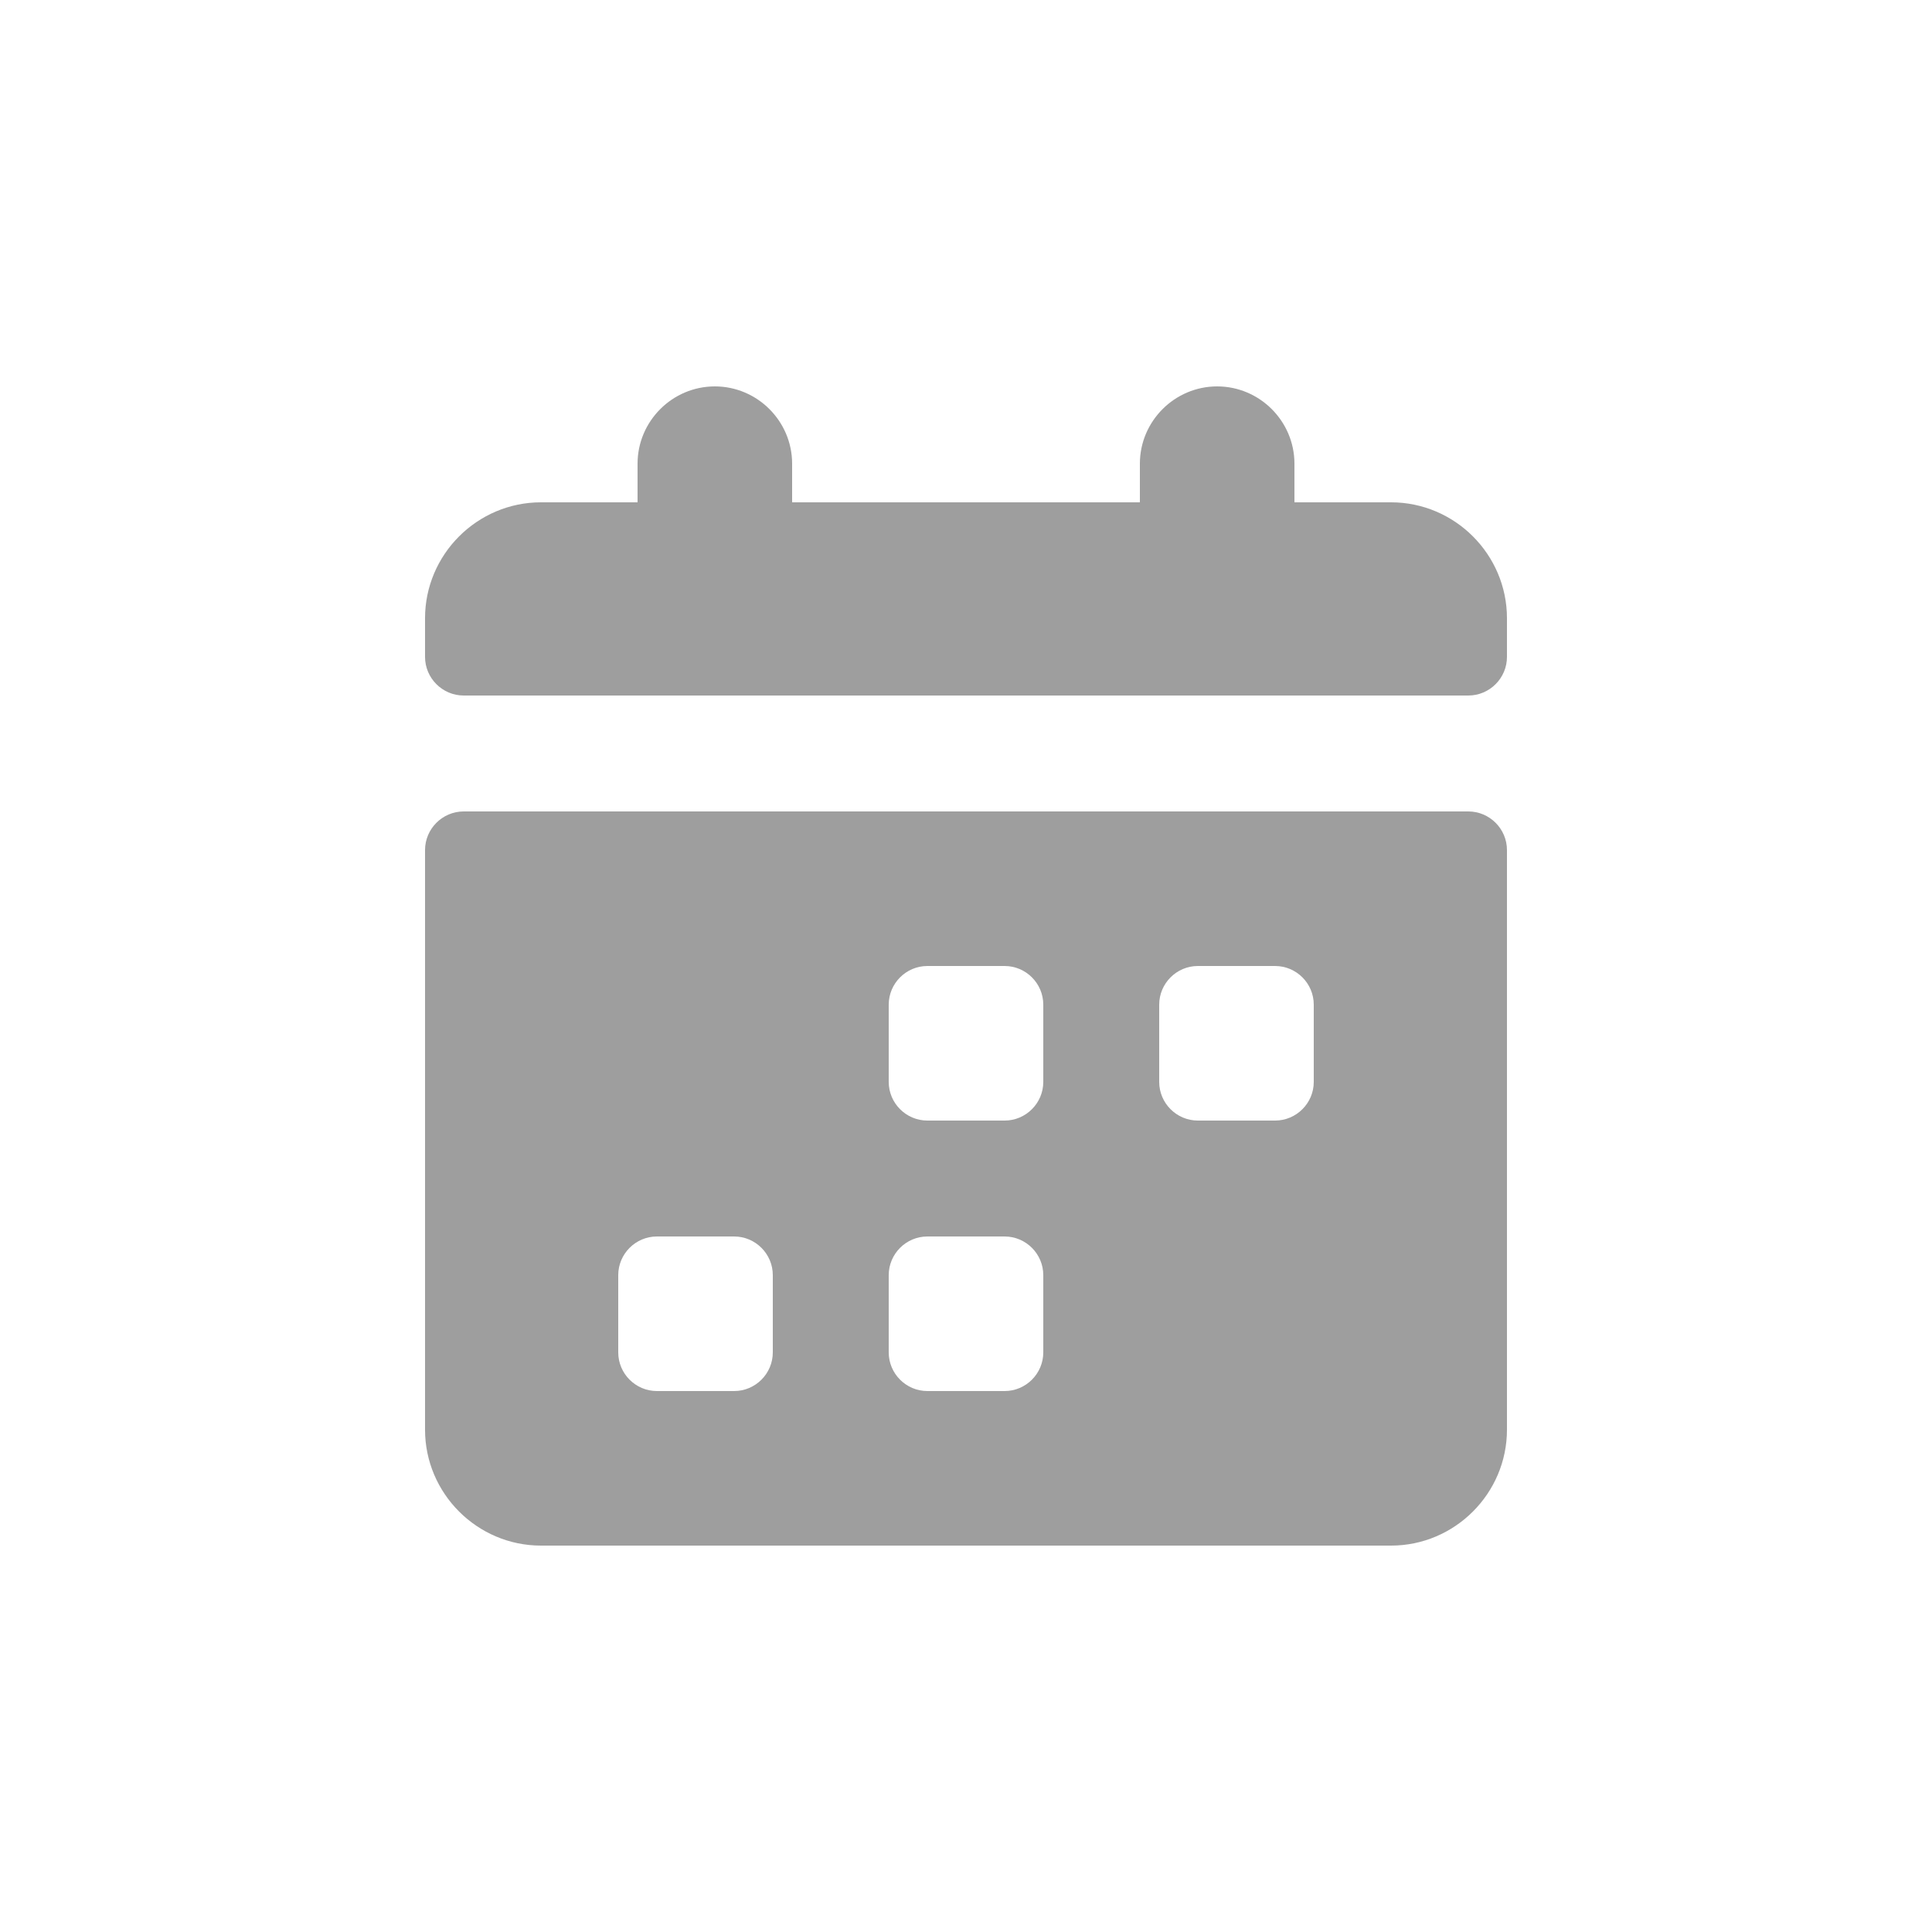 <?xml version="1.0" encoding="utf-8"?>
<!-- Generator: Adobe Illustrator 28.2.0, SVG Export Plug-In . SVG Version: 6.00 Build 0)  -->
<svg version="1.1" id="Layer_1" xmlns="http://www.w3.org/2000/svg" xmlns:xlink="http://www.w3.org/1999/xlink" x="0px" y="0px"
	 viewBox="0 0 800 800" style="enable-background:new 0 0 800 800;" xml:space="preserve">
<style type="text/css">
	.st0{fill:#9E9E9E;}
</style>
<path class="st0" d="M608,336H192c-8.8,0-16,7.2-16,16v240c0,26.4,21.6,48,48,48h352c26.4,0,48-21.6,48-48V352
	C624,343.2,616.8,336,608,336z M320,560c0,8.8-7.2,16-16,16h-32c-8.8,0-16-7.2-16-16v-32c0-8.8,7.2-16,16-16h32c8.8,0,16,7.2,16,16
	V560z M432,560c0,8.8-7.2,16-16,16h-32c-8.8,0-16-7.2-16-16v-32c0-8.8,7.2-16,16-16h32c8.8,0,16,7.2,16,16V560z M432,448
	c0,8.8-7.2,16-16,16h-32c-8.8,0-16-7.2-16-16v-32c0-8.8,7.2-16,16-16h32c8.8,0,16,7.2,16,16V448z M544,448c0,8.8-7.2,16-16,16h-32
	c-8.8,0-16-7.2-16-16v-32c0-8.8,7.2-16,16-16h32c8.8,0,16,7.2,16,16V448z M576,208h-40v-16c0-17.6-14.4-32-32-32s-32,14.4-32,32v16
	H328v-16c0-17.6-14.4-32-32-32s-32,14.4-32,32v16h-40c-26.4,0-48,21.6-48,48v16c0,8.8,7.2,16,16,16h416c8.8,0,16-7.2,16-16v-16
	C624,229.6,602.4,208,576,208z"/>
</svg>
